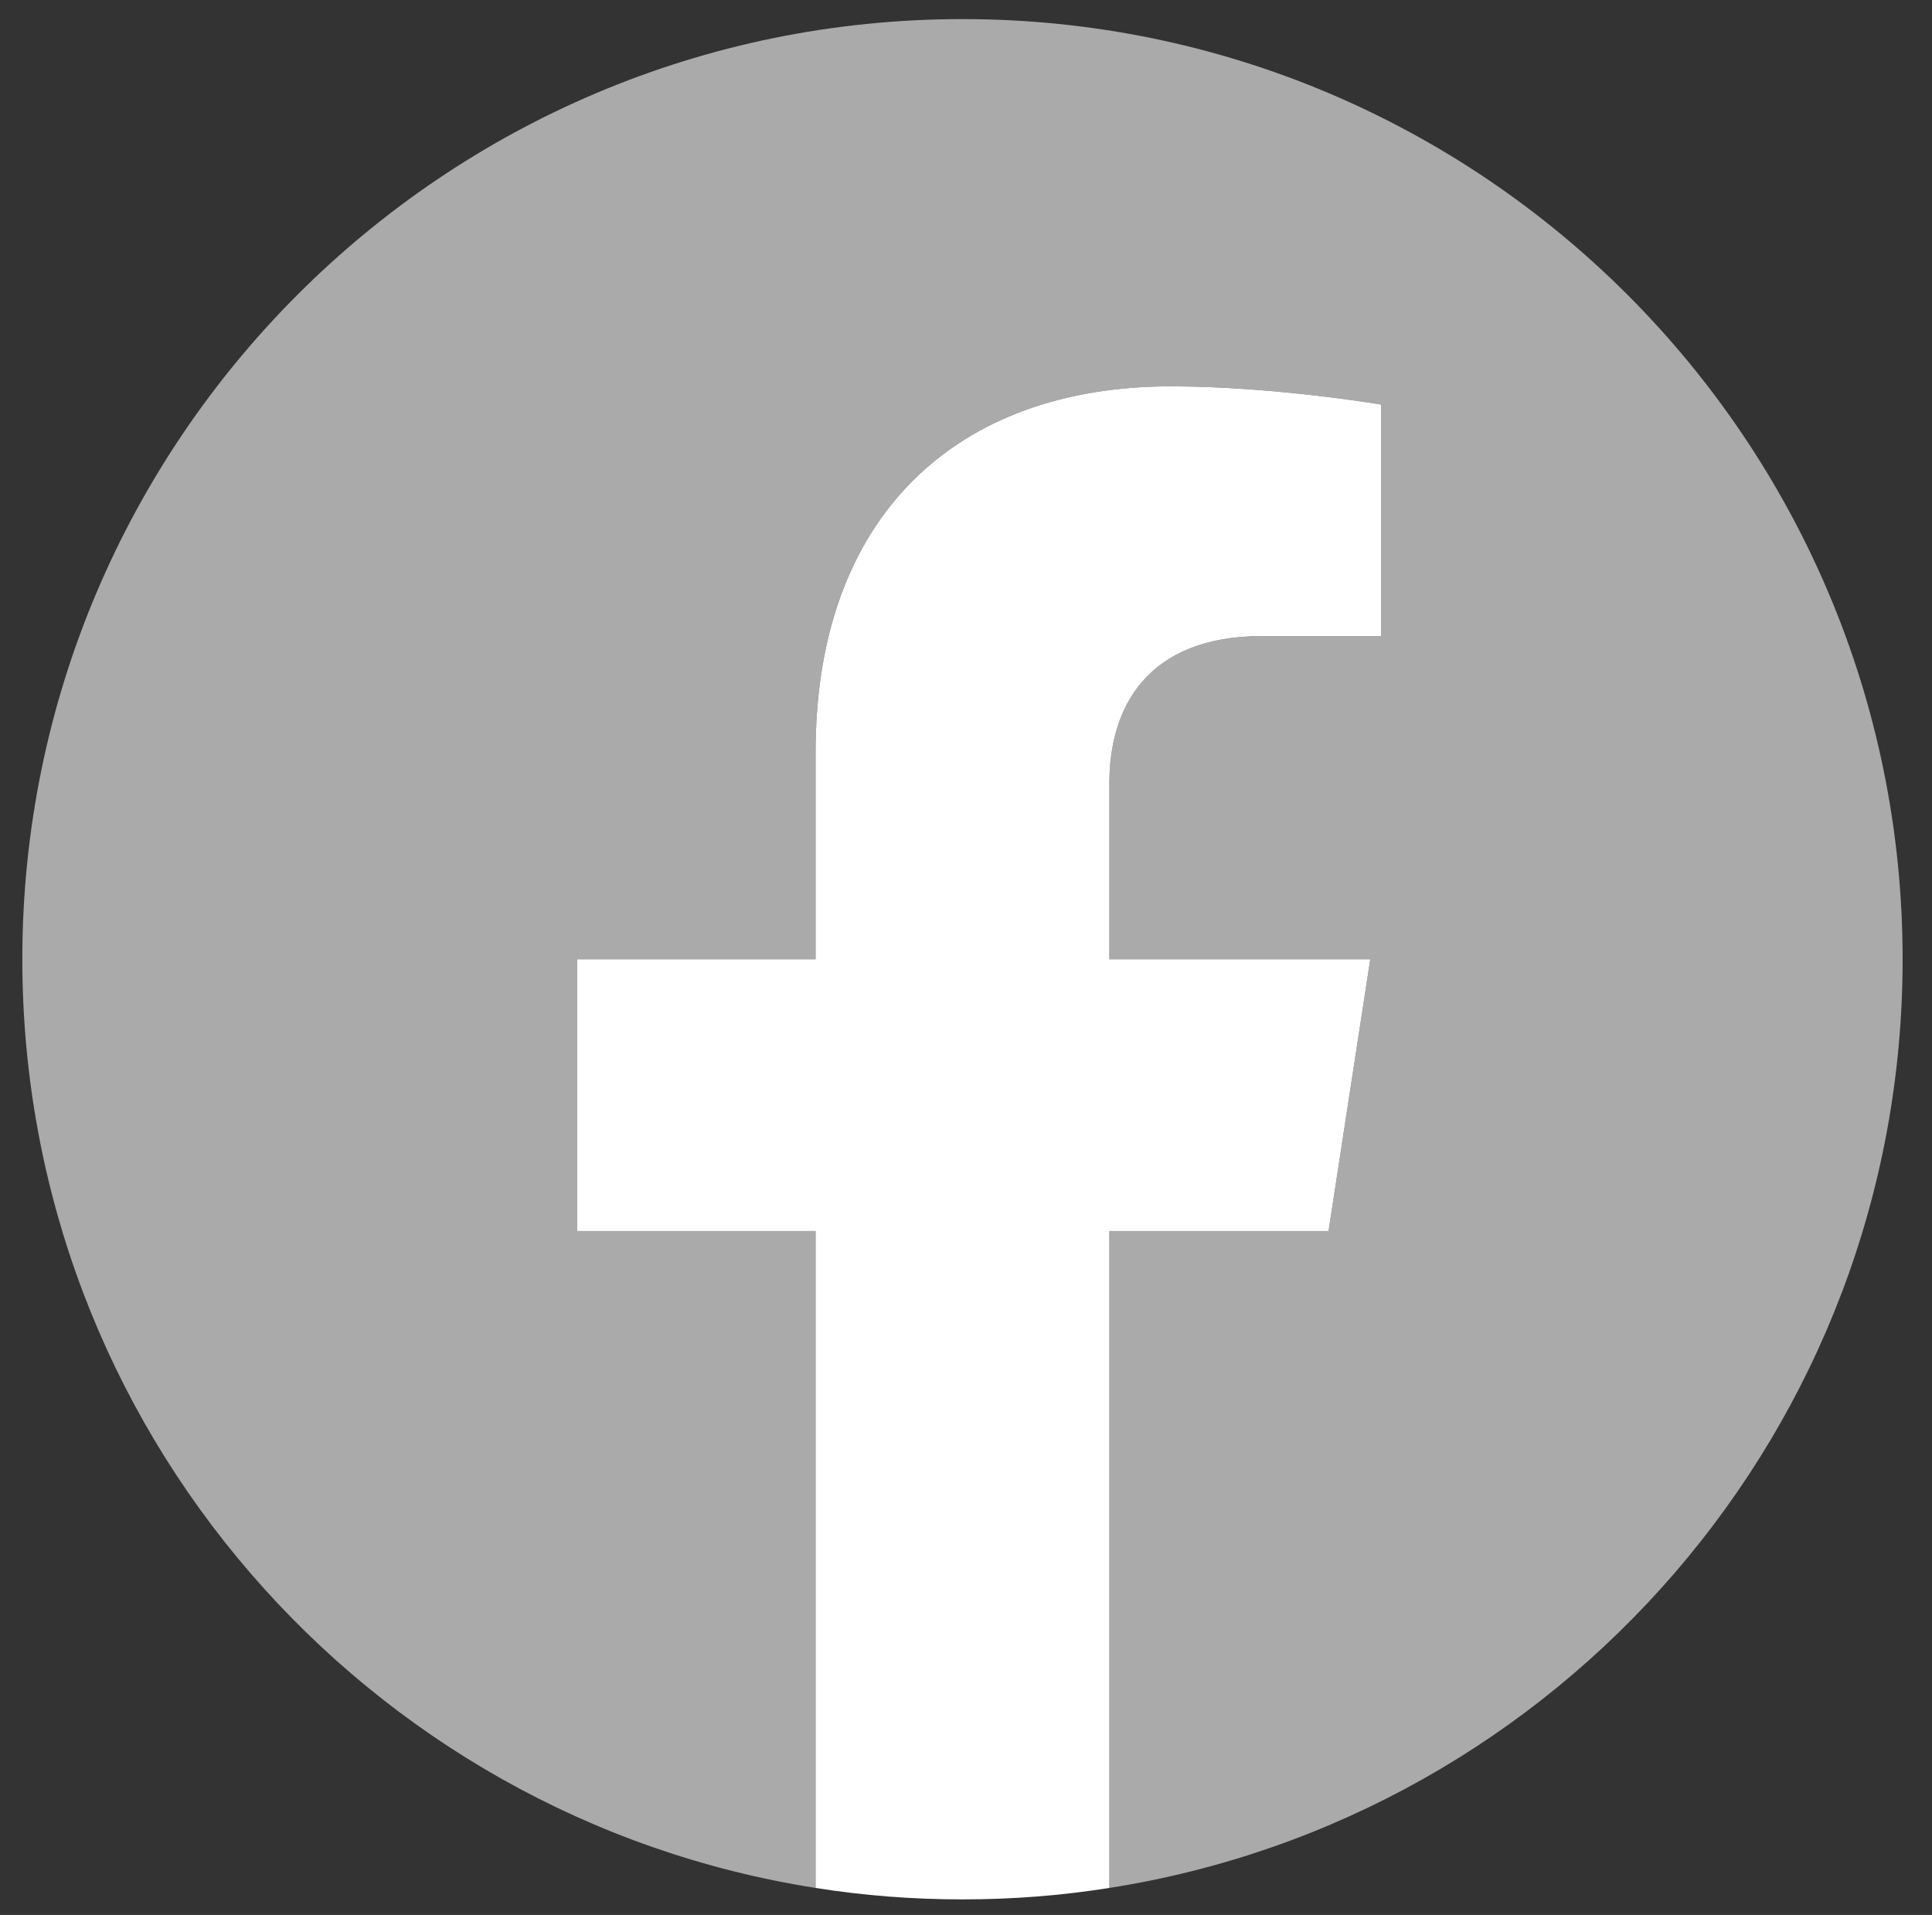 <?xml version="1.0" encoding="utf-8"?>
<!-- Generator: Adobe Illustrator 26.5.0, SVG Export Plug-In . SVG Version: 6.00 Build 0)  -->
<svg version="1.1" id="レイヤー_1" xmlns="http://www.w3.org/2000/svg" xmlns:xlink="http://www.w3.org/1999/xlink" x="0px"
	 y="0px" viewBox="0 0 65.76 65.18" style="enable-background:new 0 0 65.76 65.18;" xml:space="preserve">
<rect x="0" y="0" width="65.76" height="65.18" fill="#333333" stroke="none"/>
<style type="text/css">
	.st0{fill:#AAAAAA;}
	.st1{fill:#FFFFFF;}
</style>
<g>
	<path class="st0" d="M64.76,32.65c0-17.67-14.33-32-32-32s-32,14.33-32,32c0,15.97,11.7,29.21,27,31.61V41.9h-8.12v-9.25h8.12V25.6
		c0-8.02,4.78-12.45,12.09-12.45c3.5,0,7.16,0.62,7.16,0.62v7.88h-4.04c-3.98,0-5.21,2.47-5.21,5v6h8.88l-1.42,9.25h-7.46v22.36
		C53.06,61.86,64.76,48.62,64.76,32.65z"/>
	<path class="st1" d="M45.22,41.9l1.42-9.25h-8.88v-6c0-2.53,1.24-5,5.21-5h4.04v-7.88c0,0-3.66-0.62-7.16-0.62
		c-7.31,0-12.09,4.43-12.09,12.45v7.05h-8.12v9.25h8.12v22.36c1.63,0.26,3.3,0.39,5,0.39s3.37-0.13,5-0.39V41.9H45.22z"/>
</g>
</svg>
